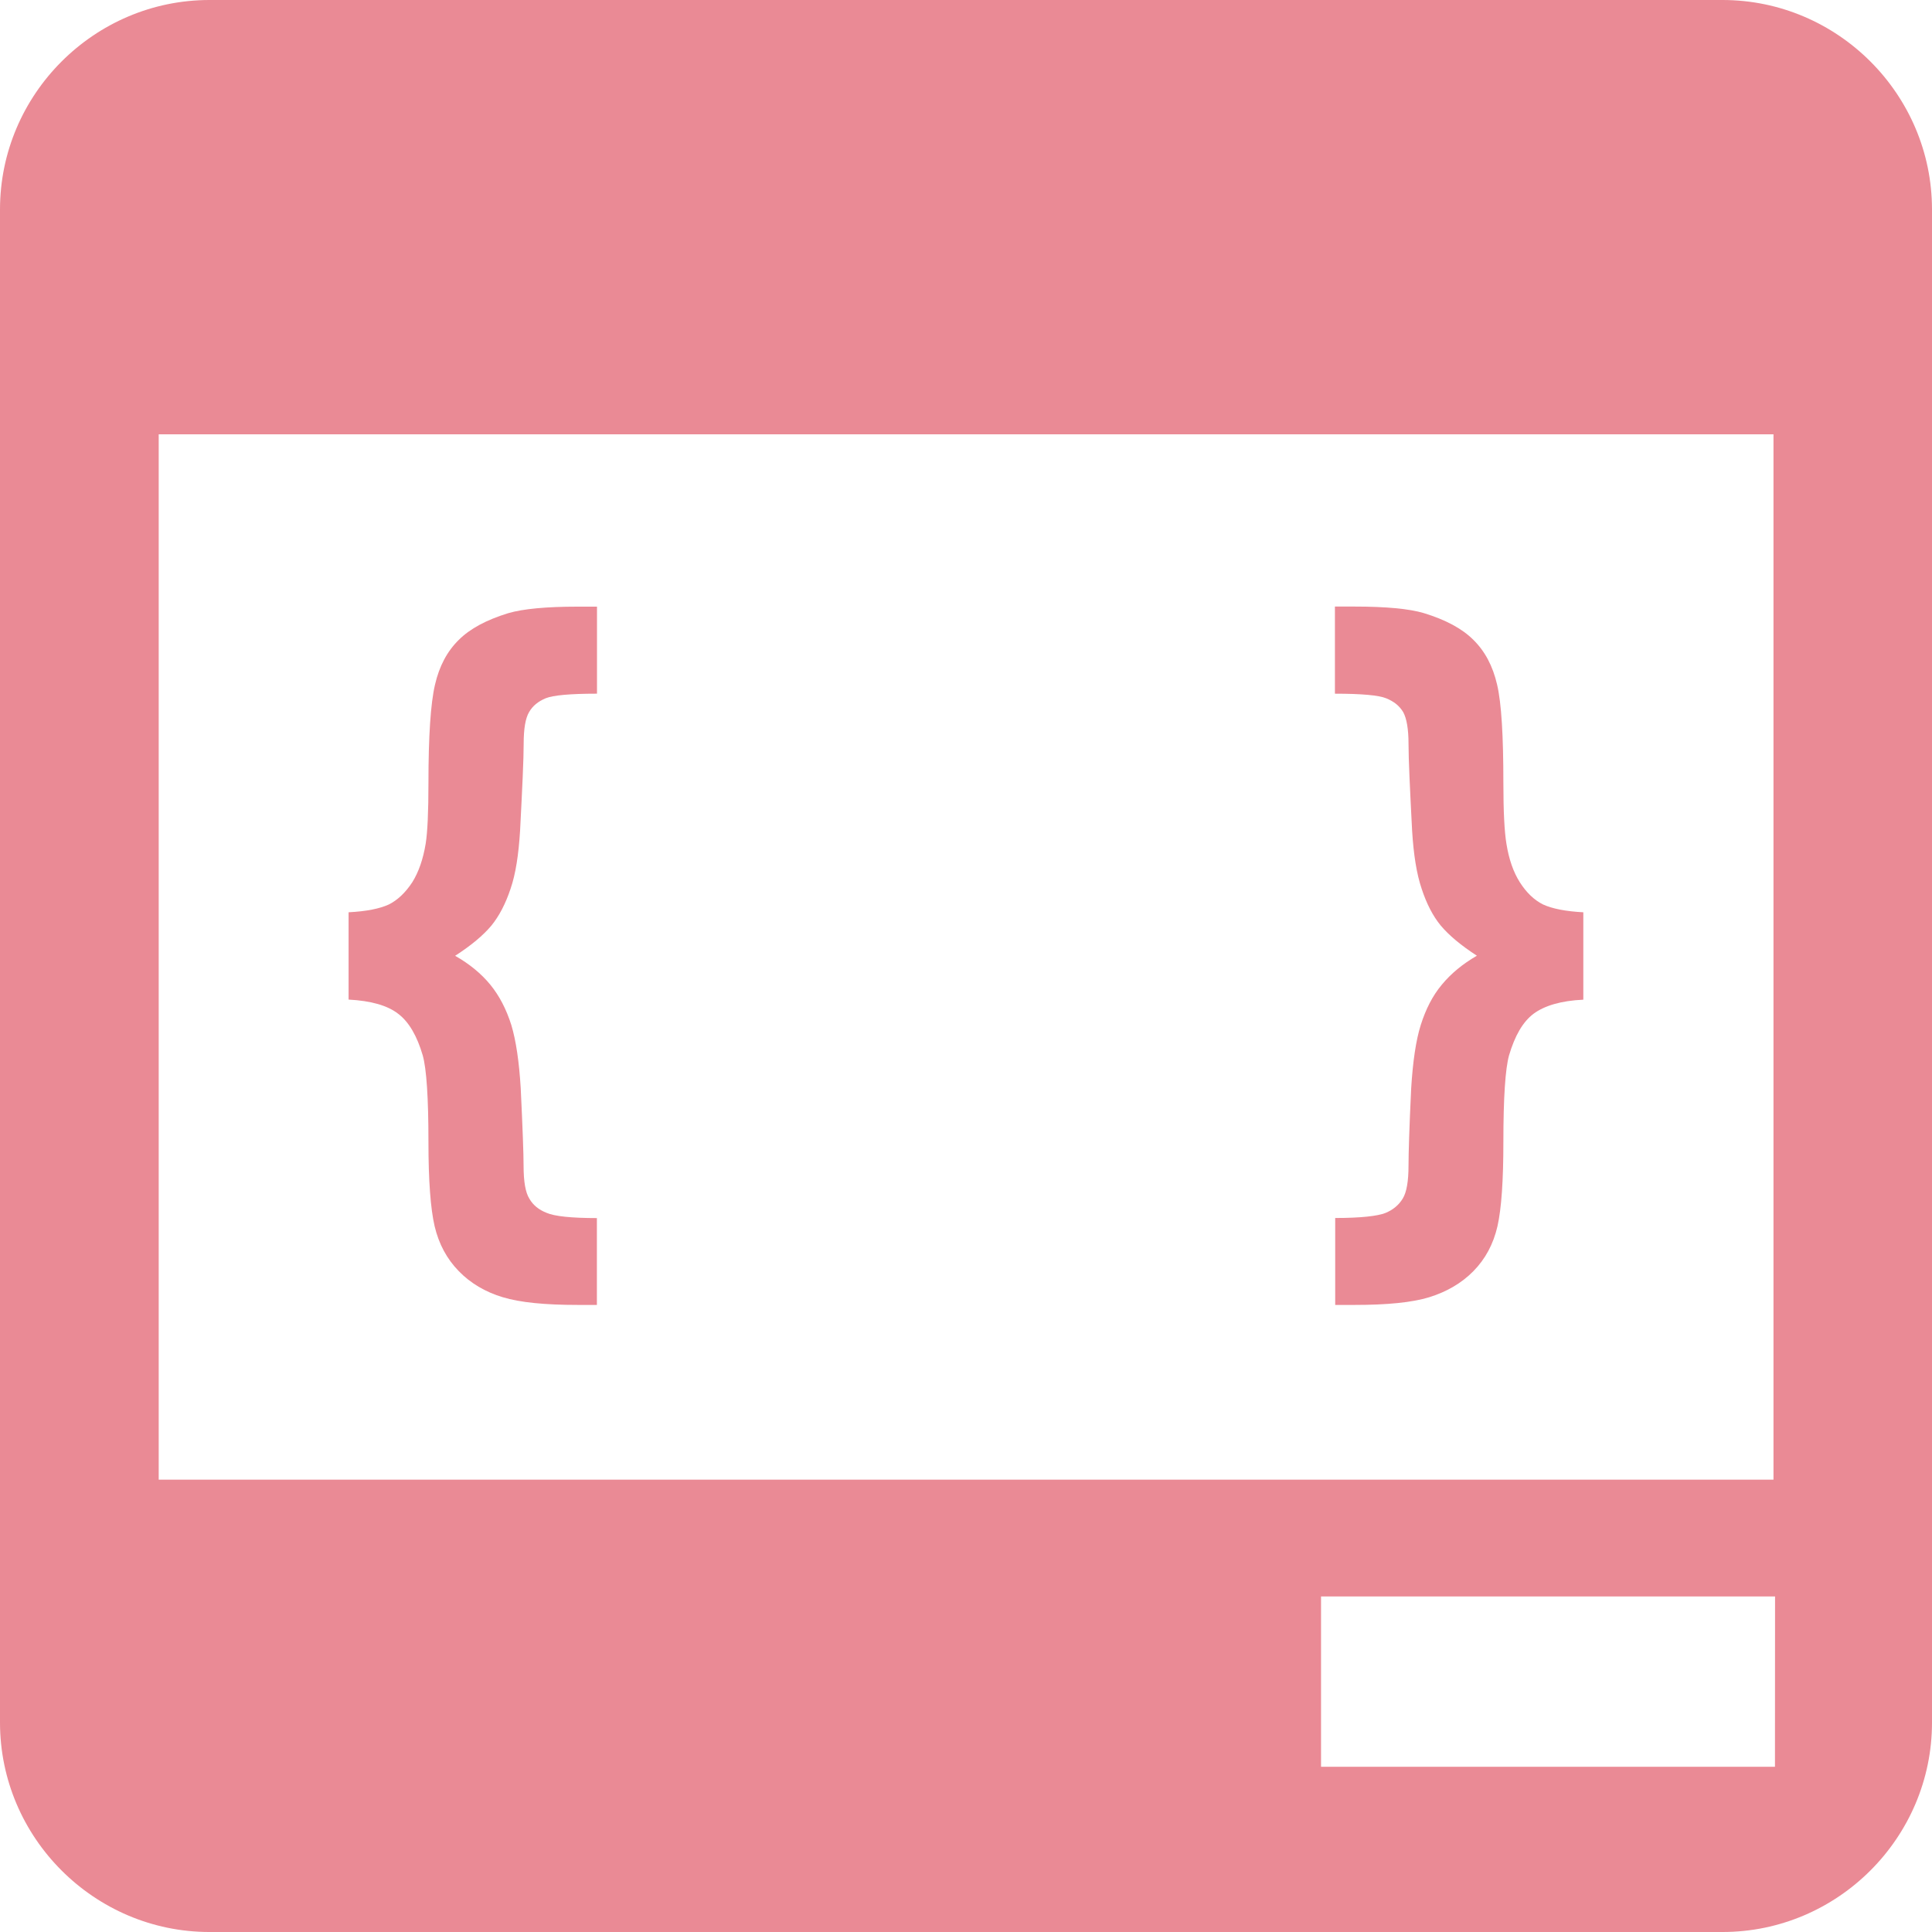 <!DOCTYPE svg PUBLIC "-//W3C//DTD SVG 1.1//EN" "http://www.w3.org/Graphics/SVG/1.1/DTD/svg11.dtd">
<!-- Uploaded to: SVG Repo, www.svgrepo.com, Transformed by: SVG Repo Mixer Tools -->
<svg fill="#ea8a95" height="800px" width="800px" version="1.1" id="Capa_1" xmlns="http://www.w3.org/2000/svg" xmlns:xlink="http://www.w3.org/1999/xlink" viewBox="0 0 452.986 452.986" xml:space="preserve">
<g id="SVGRepo_bgCarrier" stroke-width="0"/>
<g id="SVGRepo_tracerCarrier" stroke-linecap="round" stroke-linejoin="round"/>
<g id="SVGRepo_iconCarrier"> <g> <g> <g> <path d="M403.87,0H49.117C22.11,0,0,22.11,0,49.117V403.87c0,27.007,22.11,49.117,49.117,49.117H403.87 c27.007,0,49.117-22.11,49.117-49.117V49.117C452.986,22.11,430.876,0,403.87,0z M37.21,346.923V101.836h378.61v245.087H37.21z M416.165,414.245h-106.43v-39.928h106.452L416.165,414.245L416.165,414.245z"/> <path d="M119.157,143.769c-5.112,1.575-8.952,3.624-11.605,6.277c-2.696,2.653-4.551,6.105-5.565,10.505 c-1.014,4.336-1.532,11.993-1.532,23.016c0,6.773-0.216,11.519-0.647,14.237c-0.604,3.645-1.639,6.644-3.149,9.06 c-1.596,2.438-3.43,4.163-5.479,5.199c-2.157,0.992-5.263,1.618-9.448,1.834v20.471c5.263,0.28,9.146,1.381,11.67,3.365 c2.502,1.898,4.4,5.22,5.716,9.728c0.884,3.149,1.337,9.901,1.337,20.341c0,8.995,0.496,15.596,1.445,19.694 c0.992,4.185,2.869,7.679,5.673,10.548c2.739,2.826,6.212,4.875,10.289,6.105c4.098,1.251,9.987,1.812,17.602,1.812h4.487 v-20.363c-6.04,0-9.987-0.431-11.799-1.23c-1.812-0.712-3.149-1.79-4.012-3.279c-0.949-1.488-1.381-4.077-1.381-7.809 c0-2.653-0.216-8.65-0.669-18.119c-0.367-6.169-1.1-11.152-2.2-14.819c-1.186-3.732-2.783-6.816-4.918-9.448 c-2.157-2.632-4.897-4.875-8.262-6.795c3.796-2.438,6.601-4.81,8.499-7.075c1.812-2.222,3.322-5.112,4.487-8.607 c1.208-3.494,1.898-8.046,2.243-13.654c0.518-10.009,0.841-16.76,0.841-20.363c0-3.494,0.41-5.997,1.273-7.442 c0.841-1.467,2.136-2.502,3.883-3.236c1.747-0.712,5.759-1.079,12.036-1.079v-20.406h-4.508 C128.023,142.238,122.63,142.755,119.157,143.769z"/> <path d="M356.349,206.864c-1.532-2.416-2.567-5.414-3.149-9.06c-0.453-2.718-0.712-7.463-0.712-14.258 c0-11.023-0.453-18.68-1.467-23.016c-1.014-4.4-2.869-7.852-5.565-10.505c-2.653-2.653-6.493-4.702-11.627-6.277 c-3.408-1.014-8.844-1.532-16.307-1.532h-4.53v20.428c6.234,0,10.289,0.367,12.015,1.079c1.812,0.733,3.106,1.769,3.991,3.236 c0.798,1.445,1.251,3.947,1.251,7.442c0,3.602,0.324,10.354,0.841,20.363c0.345,5.608,1.057,10.16,2.243,13.633 c1.143,3.494,2.653,6.407,4.465,8.607c1.898,2.265,4.724,4.638,8.477,7.075c-3.343,1.941-6.04,4.163-8.218,6.795 c-2.179,2.61-3.753,5.716-4.94,9.448c-1.143,3.624-1.855,8.585-2.243,14.798c-0.453,9.448-0.626,15.466-0.626,18.119 c0,3.732-0.453,6.32-1.359,7.787c-0.884,1.467-2.222,2.61-4.034,3.365c-1.855,0.733-5.781,1.186-11.799,1.186v20.384h4.508 c7.614,0,13.482-0.561,17.559-1.812c4.077-1.273,7.55-3.279,10.332-6.105c2.783-2.826,4.681-6.32,5.652-10.548 c0.928-4.142,1.381-10.699,1.381-19.694c0-10.44,0.453-17.235,1.337-20.384c1.337-4.508,3.171-7.787,5.738-9.728 c2.567-1.898,6.45-3.063,11.67-3.3v-20.492c-4.12-0.216-7.291-0.841-9.448-1.834 C359.714,211.027,357.902,209.301,356.349,206.864z"/> </g> </g> <g> </g> <g> </g> <g> </g> <g> </g> <g> </g> <g> </g> <g> </g> <g> </g> <g> </g> <g> </g> <g> </g> <g> </g> <g> </g> <g> </g> <g> </g> </g> </g>
</svg>